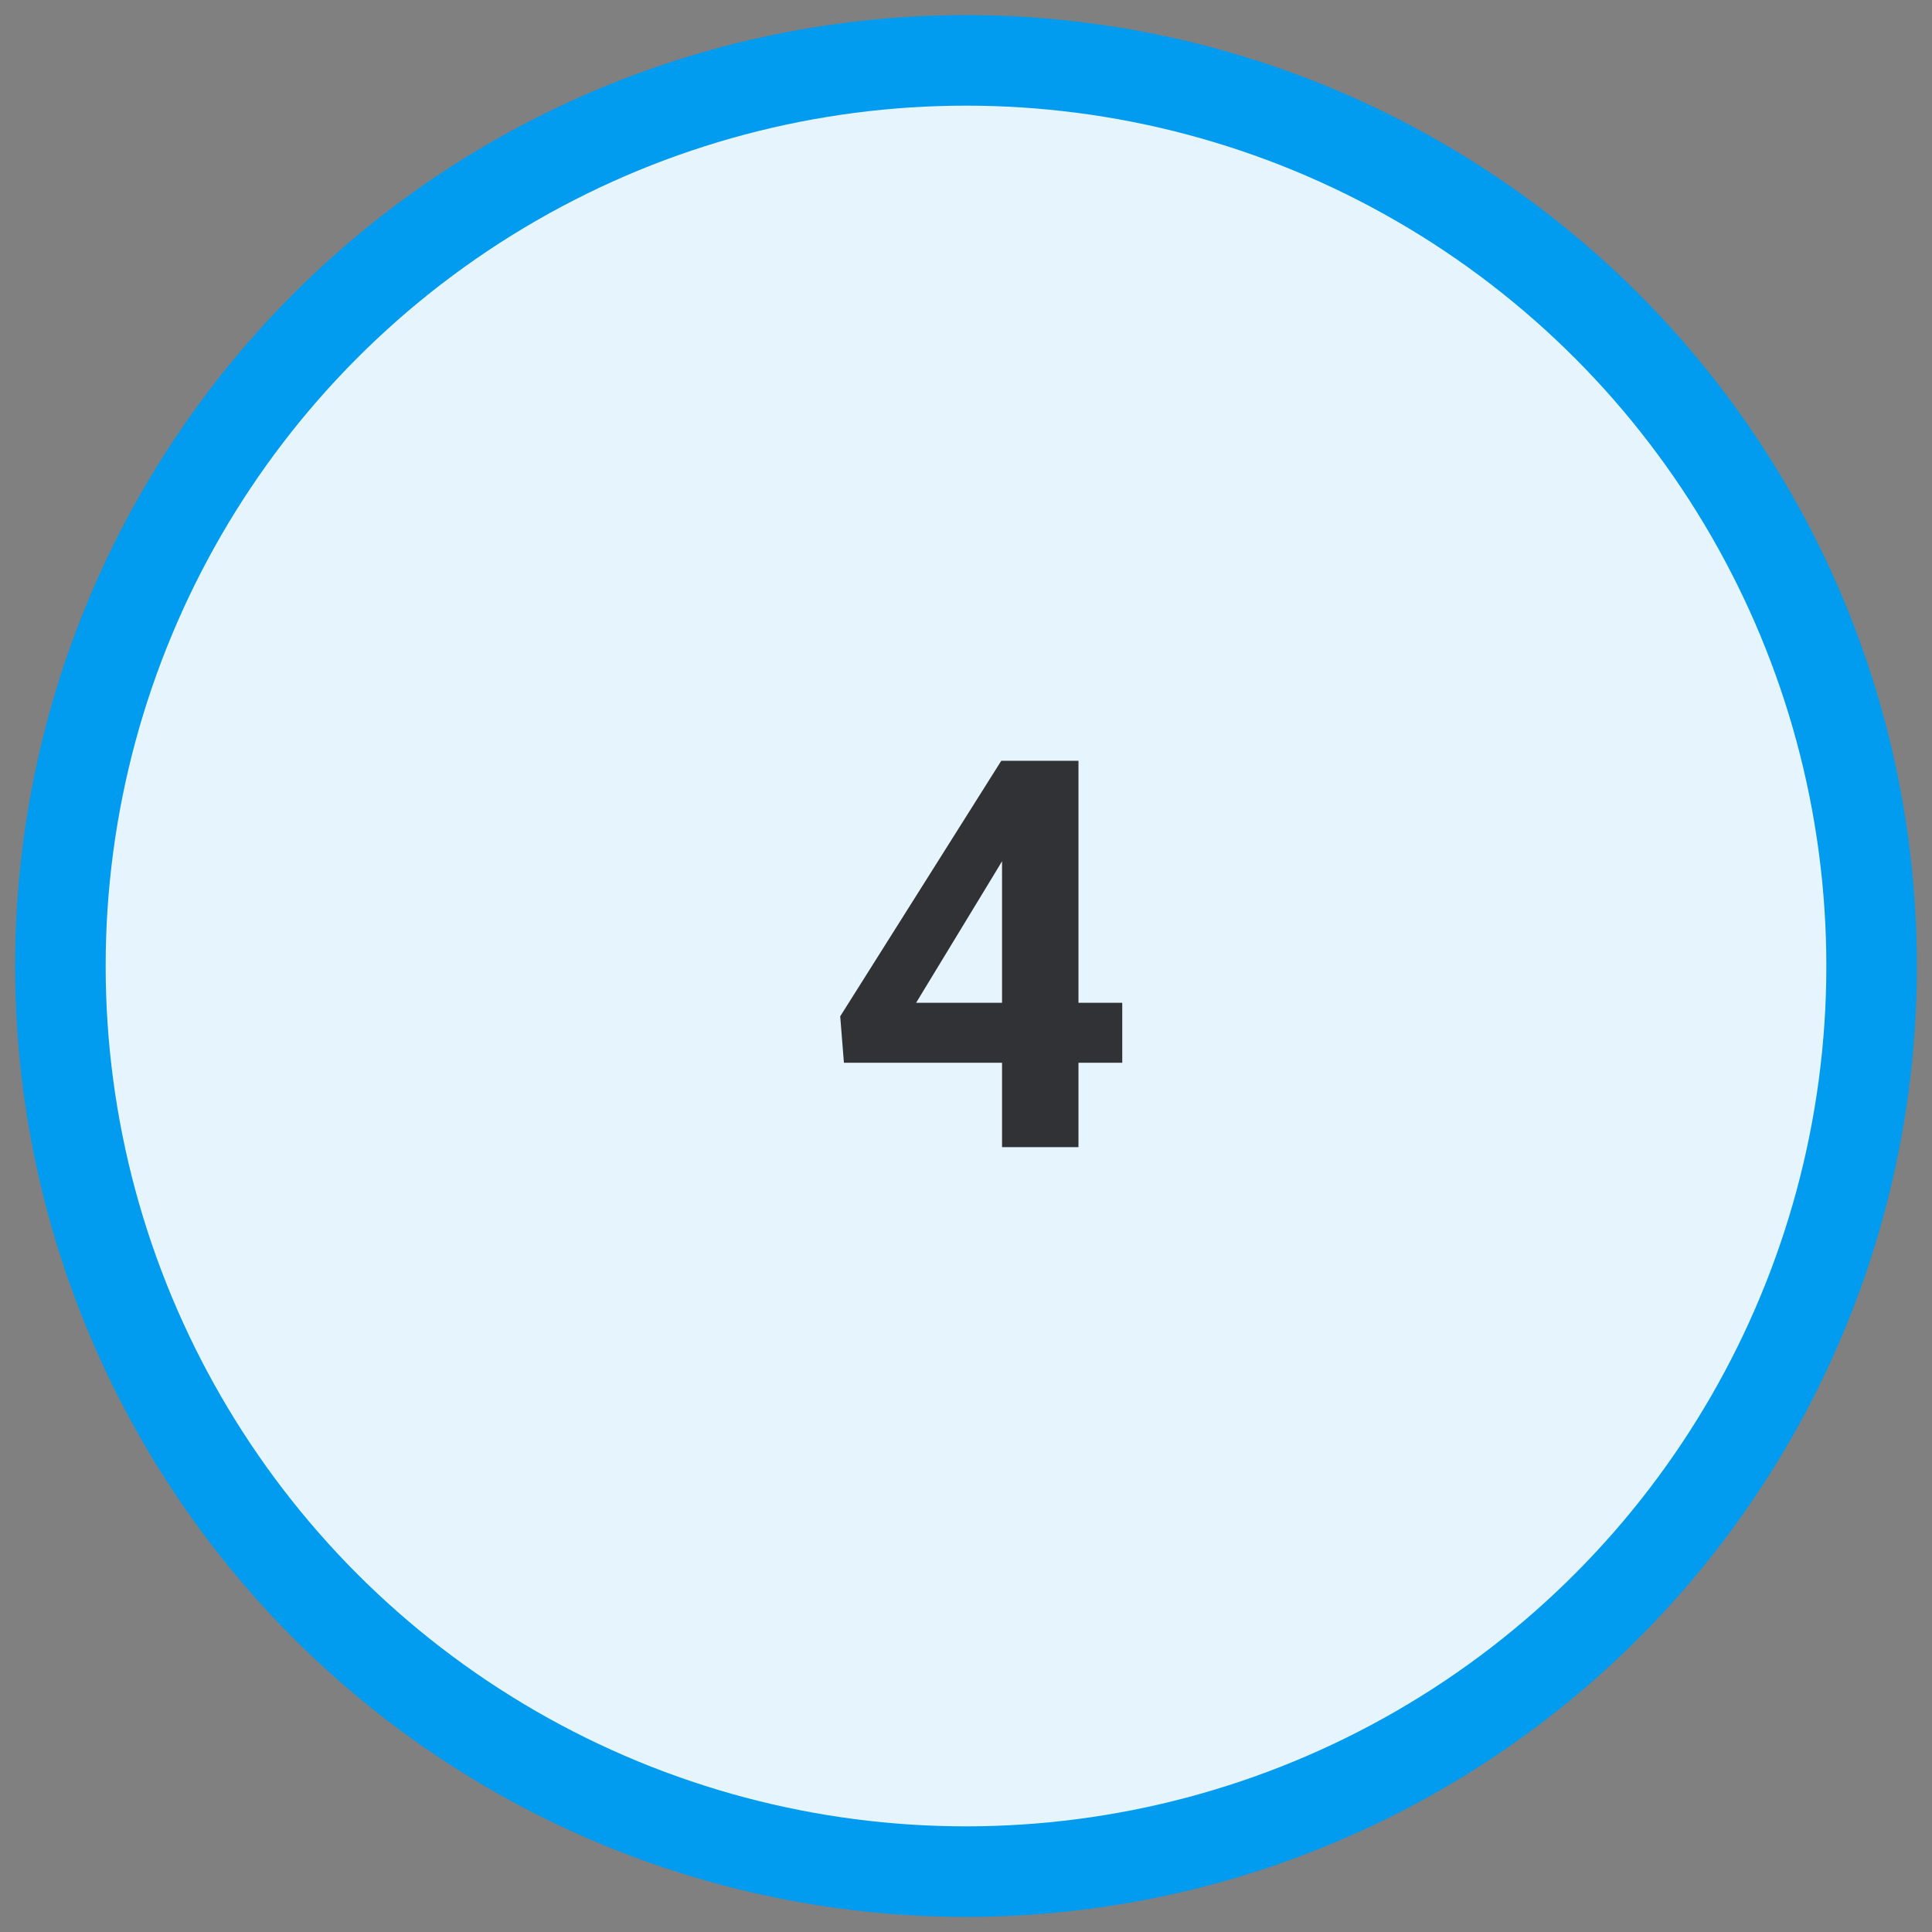<svg width="64" height="64" viewBox="0 0 64 64" fill="none" xmlns="http://www.w3.org/2000/svg">
<rect x="0" y="0" width="64" height="64" fill="#808080" stroke="none"/>
<circle cx="32" cy="32" r="30" fill="#E6F5FD"/>
<circle cx="32" cy="32" r="30" stroke="#019BEF" stroke-width="3"/>
<path d="M37.176 33.219V35.205H27.956L27.833 33.667L33.168 25.203H35.181L33.001 28.851L30.347 33.219H37.176ZM35.726 25.203V38H33.194V25.203H35.726Z" fill="#313235"/>
</svg>
